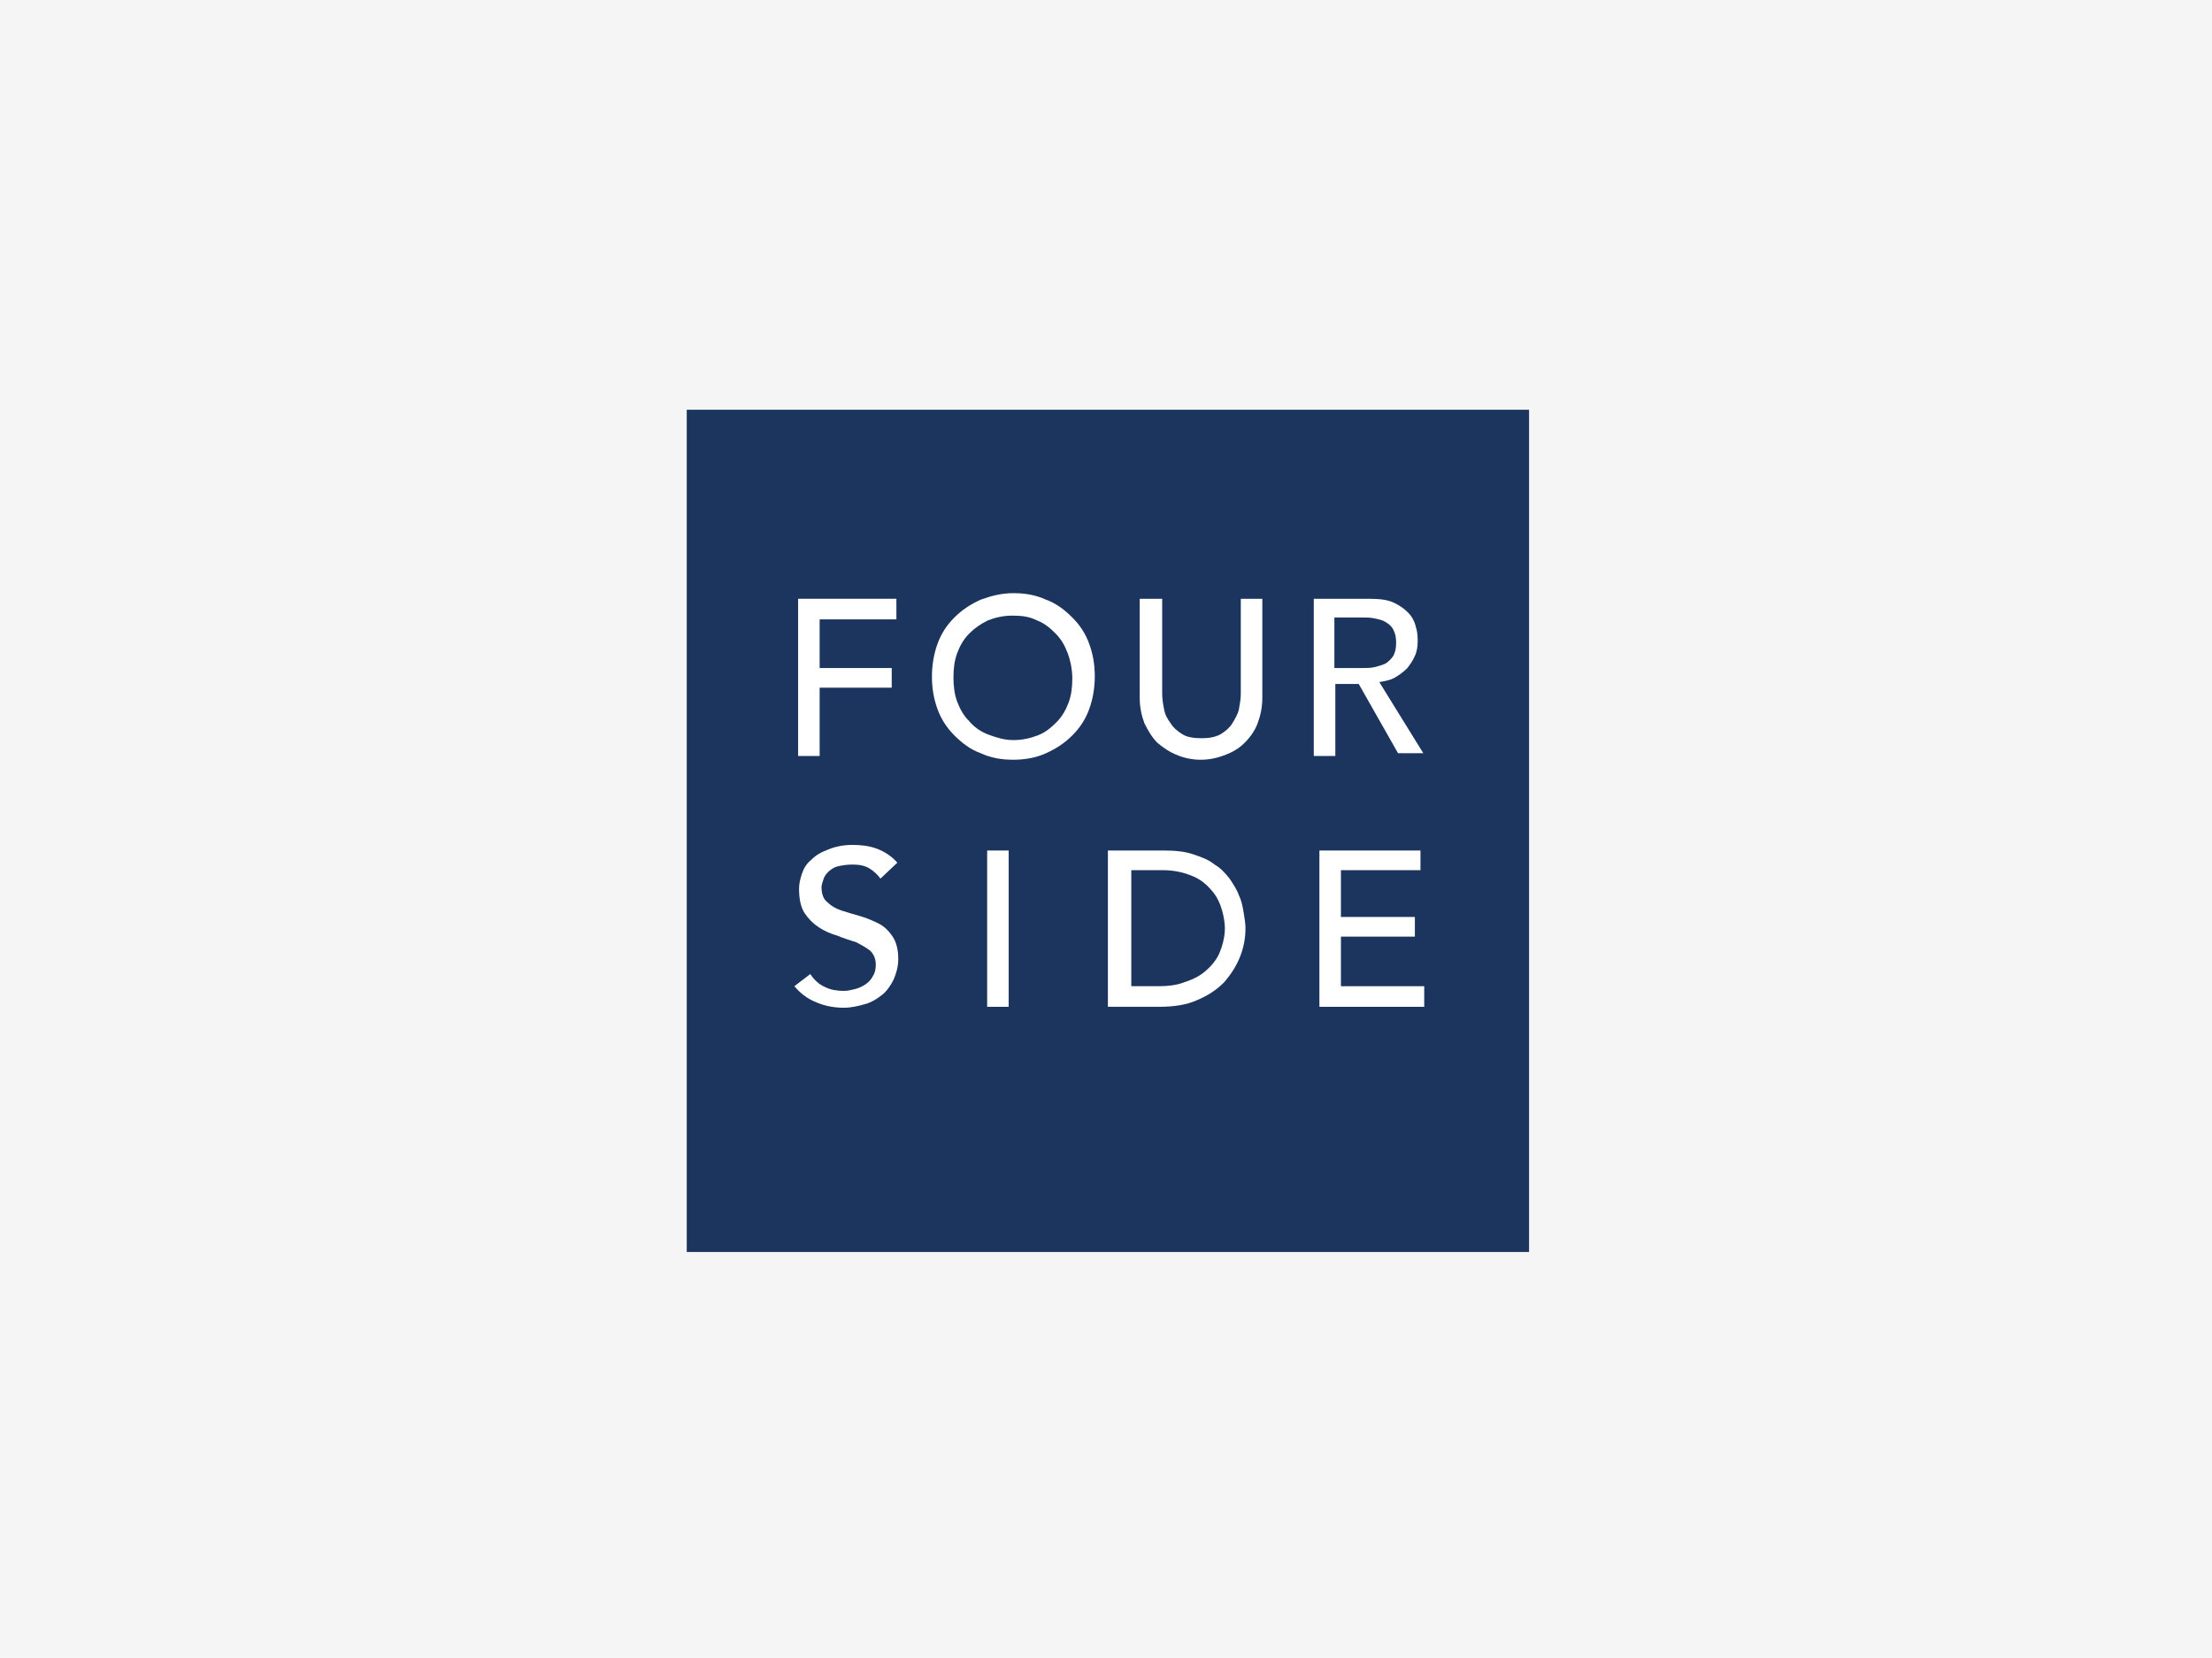 <?xml version="1.0" encoding="UTF-8"?>
<svg xmlns="http://www.w3.org/2000/svg" width="583" height="437" viewBox="0 0 583 437" fill="none">
  <path d="M583 0H0V437H583V0Z" fill="#F5F5F5"></path>
  <path d="M403 108H181V330H403V108Z" fill="#1C355E"></path>
  <path d="M210.355 157.826H236.255V163.253H216.029V176.08H235.022V181.26H216.029V199.266H210.355V157.826Z" fill="white"></path>
  <path d="M267.083 200.253C263.876 200.253 261.163 199.76 258.45 198.527C255.736 197.54 253.516 195.813 251.543 193.84C249.57 191.867 248.09 189.647 247.103 186.933C246.116 184.22 245.623 181.507 245.623 178.3C245.623 175.34 246.116 172.38 247.103 169.667C248.09 166.953 249.57 164.733 251.543 162.76C253.516 160.787 255.736 159.307 258.45 158.073C261.163 157.087 263.876 156.347 267.083 156.347C270.29 156.347 273.003 156.84 275.716 158.073C278.43 159.06 280.65 160.787 282.623 162.76C284.596 164.733 286.076 166.953 287.063 169.667C288.05 172.38 288.543 175.093 288.543 178.3C288.543 181.26 288.05 184.22 287.063 186.933C286.076 189.647 284.596 191.867 282.623 193.84C280.65 195.813 278.43 197.293 275.716 198.527C273.003 199.76 270.043 200.253 267.083 200.253ZM267.083 195.073C269.55 195.073 271.523 194.58 273.496 193.84C275.47 193.1 276.95 191.867 278.43 190.387C279.91 188.907 280.896 187.18 281.636 185.207C282.376 183.233 282.623 181.013 282.623 178.793C282.623 176.573 282.13 174.107 281.39 172.133C280.65 170.16 279.663 168.433 278.183 166.953C276.703 165.473 275.223 164.24 273.25 163.5C271.276 162.513 269.303 162.267 266.836 162.267C264.37 162.267 262.396 162.76 260.423 163.5C258.45 164.487 256.97 165.473 255.49 166.953C254.01 168.433 253.023 170.16 252.283 172.133C251.543 174.107 251.296 176.327 251.296 178.547C251.296 180.767 251.543 182.987 252.283 184.96C253.023 186.933 254.01 188.66 255.49 190.14C256.723 191.62 258.45 192.853 260.423 193.593C262.396 194.333 264.616 195.073 267.083 195.073Z" fill="white"></path>
  <path d="M306.309 157.827V182.987C306.309 184.22 306.555 185.7 306.802 186.934C307.049 188.414 307.789 189.647 308.529 190.634C309.269 191.867 310.502 192.854 311.735 193.594C312.969 194.334 314.695 194.58 316.669 194.58C318.642 194.58 320.122 194.334 321.602 193.594C322.835 192.854 324.069 191.867 324.809 190.634C325.549 189.4 326.289 188.167 326.535 186.934C326.782 185.454 327.029 184.22 327.029 182.987V157.827H332.702V183.974C332.702 186.44 332.209 188.66 331.469 190.634C330.729 192.607 329.495 194.334 328.015 195.814C326.535 197.294 324.809 198.28 322.835 199.02C320.862 199.76 318.889 200.254 316.422 200.254C314.202 200.254 311.982 199.76 310.255 199.02C308.282 198.28 306.555 197.047 305.075 195.814C303.595 194.334 302.609 192.607 301.622 190.634C300.882 188.66 300.389 186.44 300.389 183.974V157.827H306.309Z" fill="white"></path>
  <path d="M346.266 157.827H360.819C363.532 157.827 365.752 158.074 367.232 158.814C368.959 159.554 370.192 160.54 371.179 161.527C372.166 162.514 372.906 163.994 373.152 165.227C373.646 166.707 373.646 167.94 373.646 169.174C373.646 170.407 373.399 171.887 372.906 172.874C372.412 174.107 371.672 175.094 370.932 176.08C369.946 177.067 368.959 177.807 367.726 178.547C366.492 179.287 365.012 179.534 363.532 179.78L375.126 198.527H368.466L358.106 180.274H351.939V199.267H346.266V157.827ZM351.692 176.08H359.092C360.079 176.08 361.312 176.08 362.299 175.834C363.286 175.587 364.272 175.34 365.259 174.847C365.999 174.354 366.739 173.614 367.232 172.874C367.726 171.887 367.972 170.9 367.972 169.42C367.972 167.94 367.726 166.954 367.232 165.967C366.739 164.98 365.999 164.487 365.259 163.994C364.519 163.5 363.532 163.254 362.299 163.007C361.312 162.76 360.079 162.76 359.092 162.76H351.692V176.08Z" fill="white"></path>
  <path d="M213.561 256.74C214.547 258.22 215.781 259.454 217.507 260.194C218.987 260.934 220.714 261.18 222.441 261.18C223.427 261.18 224.414 260.934 225.401 260.687C226.387 260.44 227.374 259.947 228.114 259.454C228.854 258.96 229.594 258.22 230.087 257.234C230.581 256.494 230.827 255.507 230.827 254.274C230.827 252.794 230.334 251.56 229.347 250.574C228.361 249.834 227.127 249.094 225.647 248.354C224.167 247.86 222.441 247.367 220.714 246.627C218.987 246.134 217.261 245.394 215.781 244.407C214.301 243.42 213.067 242.187 212.081 240.707C211.094 239.227 210.601 237.007 210.601 234.294C210.601 233.06 210.847 231.827 211.341 230.347C211.834 228.867 212.574 227.634 213.807 226.647C215.041 225.414 216.274 224.674 218.247 223.934C219.974 223.194 222.194 222.7 224.661 222.7C226.881 222.7 229.101 222.947 231.074 223.687C233.047 224.427 235.021 225.66 236.501 227.387L232.061 231.58C231.321 230.594 230.334 229.607 229.101 228.867C227.867 228.127 226.387 227.88 224.661 227.88C223.181 227.88 221.701 228.127 220.714 228.374C219.727 228.62 218.741 229.36 218.247 229.854C217.507 230.594 217.261 231.087 217.014 231.827C216.767 232.567 216.521 233.307 216.521 233.8C216.521 235.527 217.014 237.007 218.001 237.747C218.987 238.734 220.221 239.474 221.701 239.967C223.181 240.46 224.907 240.954 226.634 241.447C228.361 241.94 230.087 242.68 231.567 243.42C233.047 244.16 234.281 245.394 235.267 246.874C236.254 248.354 236.747 250.327 236.747 252.794C236.747 254.767 236.254 256.494 235.514 258.22C234.774 259.7 233.787 261.18 232.554 262.167C231.321 263.154 229.841 264.14 228.114 264.634C226.387 265.127 224.414 265.62 222.441 265.62C219.727 265.62 217.261 265.127 215.041 264.14C212.574 263.154 210.847 261.674 209.367 259.947L213.561 256.74Z" fill="white"></path>
  <path d="M265.851 224.18H260.178V265.373H265.851V224.18Z" fill="white"></path>
  <path d="M292.493 224.18H306.8C309.76 224.18 312.227 224.426 314.447 225.166C316.667 225.906 318.64 226.646 320.12 227.88C321.847 228.866 323.08 230.346 324.067 231.58C325.053 233.06 326.04 234.54 326.533 236.02C327.273 237.5 327.52 238.98 327.767 240.46C328.013 241.94 328.26 243.42 328.26 244.653C328.26 247.366 327.767 249.833 326.78 252.3C325.793 254.766 324.313 256.986 322.587 258.96C320.613 260.933 318.393 262.413 315.433 263.646C312.72 264.88 309.267 265.373 305.567 265.373H292V224.18H292.493ZM298.167 259.946H305.32C307.787 259.946 310.007 259.7 311.98 258.96C314.2 258.22 315.927 257.48 317.653 256C319.133 254.766 320.613 253.04 321.353 251.313C322.093 249.586 322.833 247.12 322.833 244.653C322.833 243.42 322.587 241.693 322.093 239.966C321.6 238.24 320.86 236.513 319.627 235.033C318.393 233.553 316.913 232.073 314.693 231.086C312.473 230.1 309.76 229.36 306.553 229.36H298.167V259.946V259.946Z" fill="white"></path>
  <path d="M347.746 224.18H374.386V229.36H353.419V241.693H372.906V246.873H353.419V259.946H375.373V265.373H347.746V224.18Z" fill="white"></path>
</svg>
